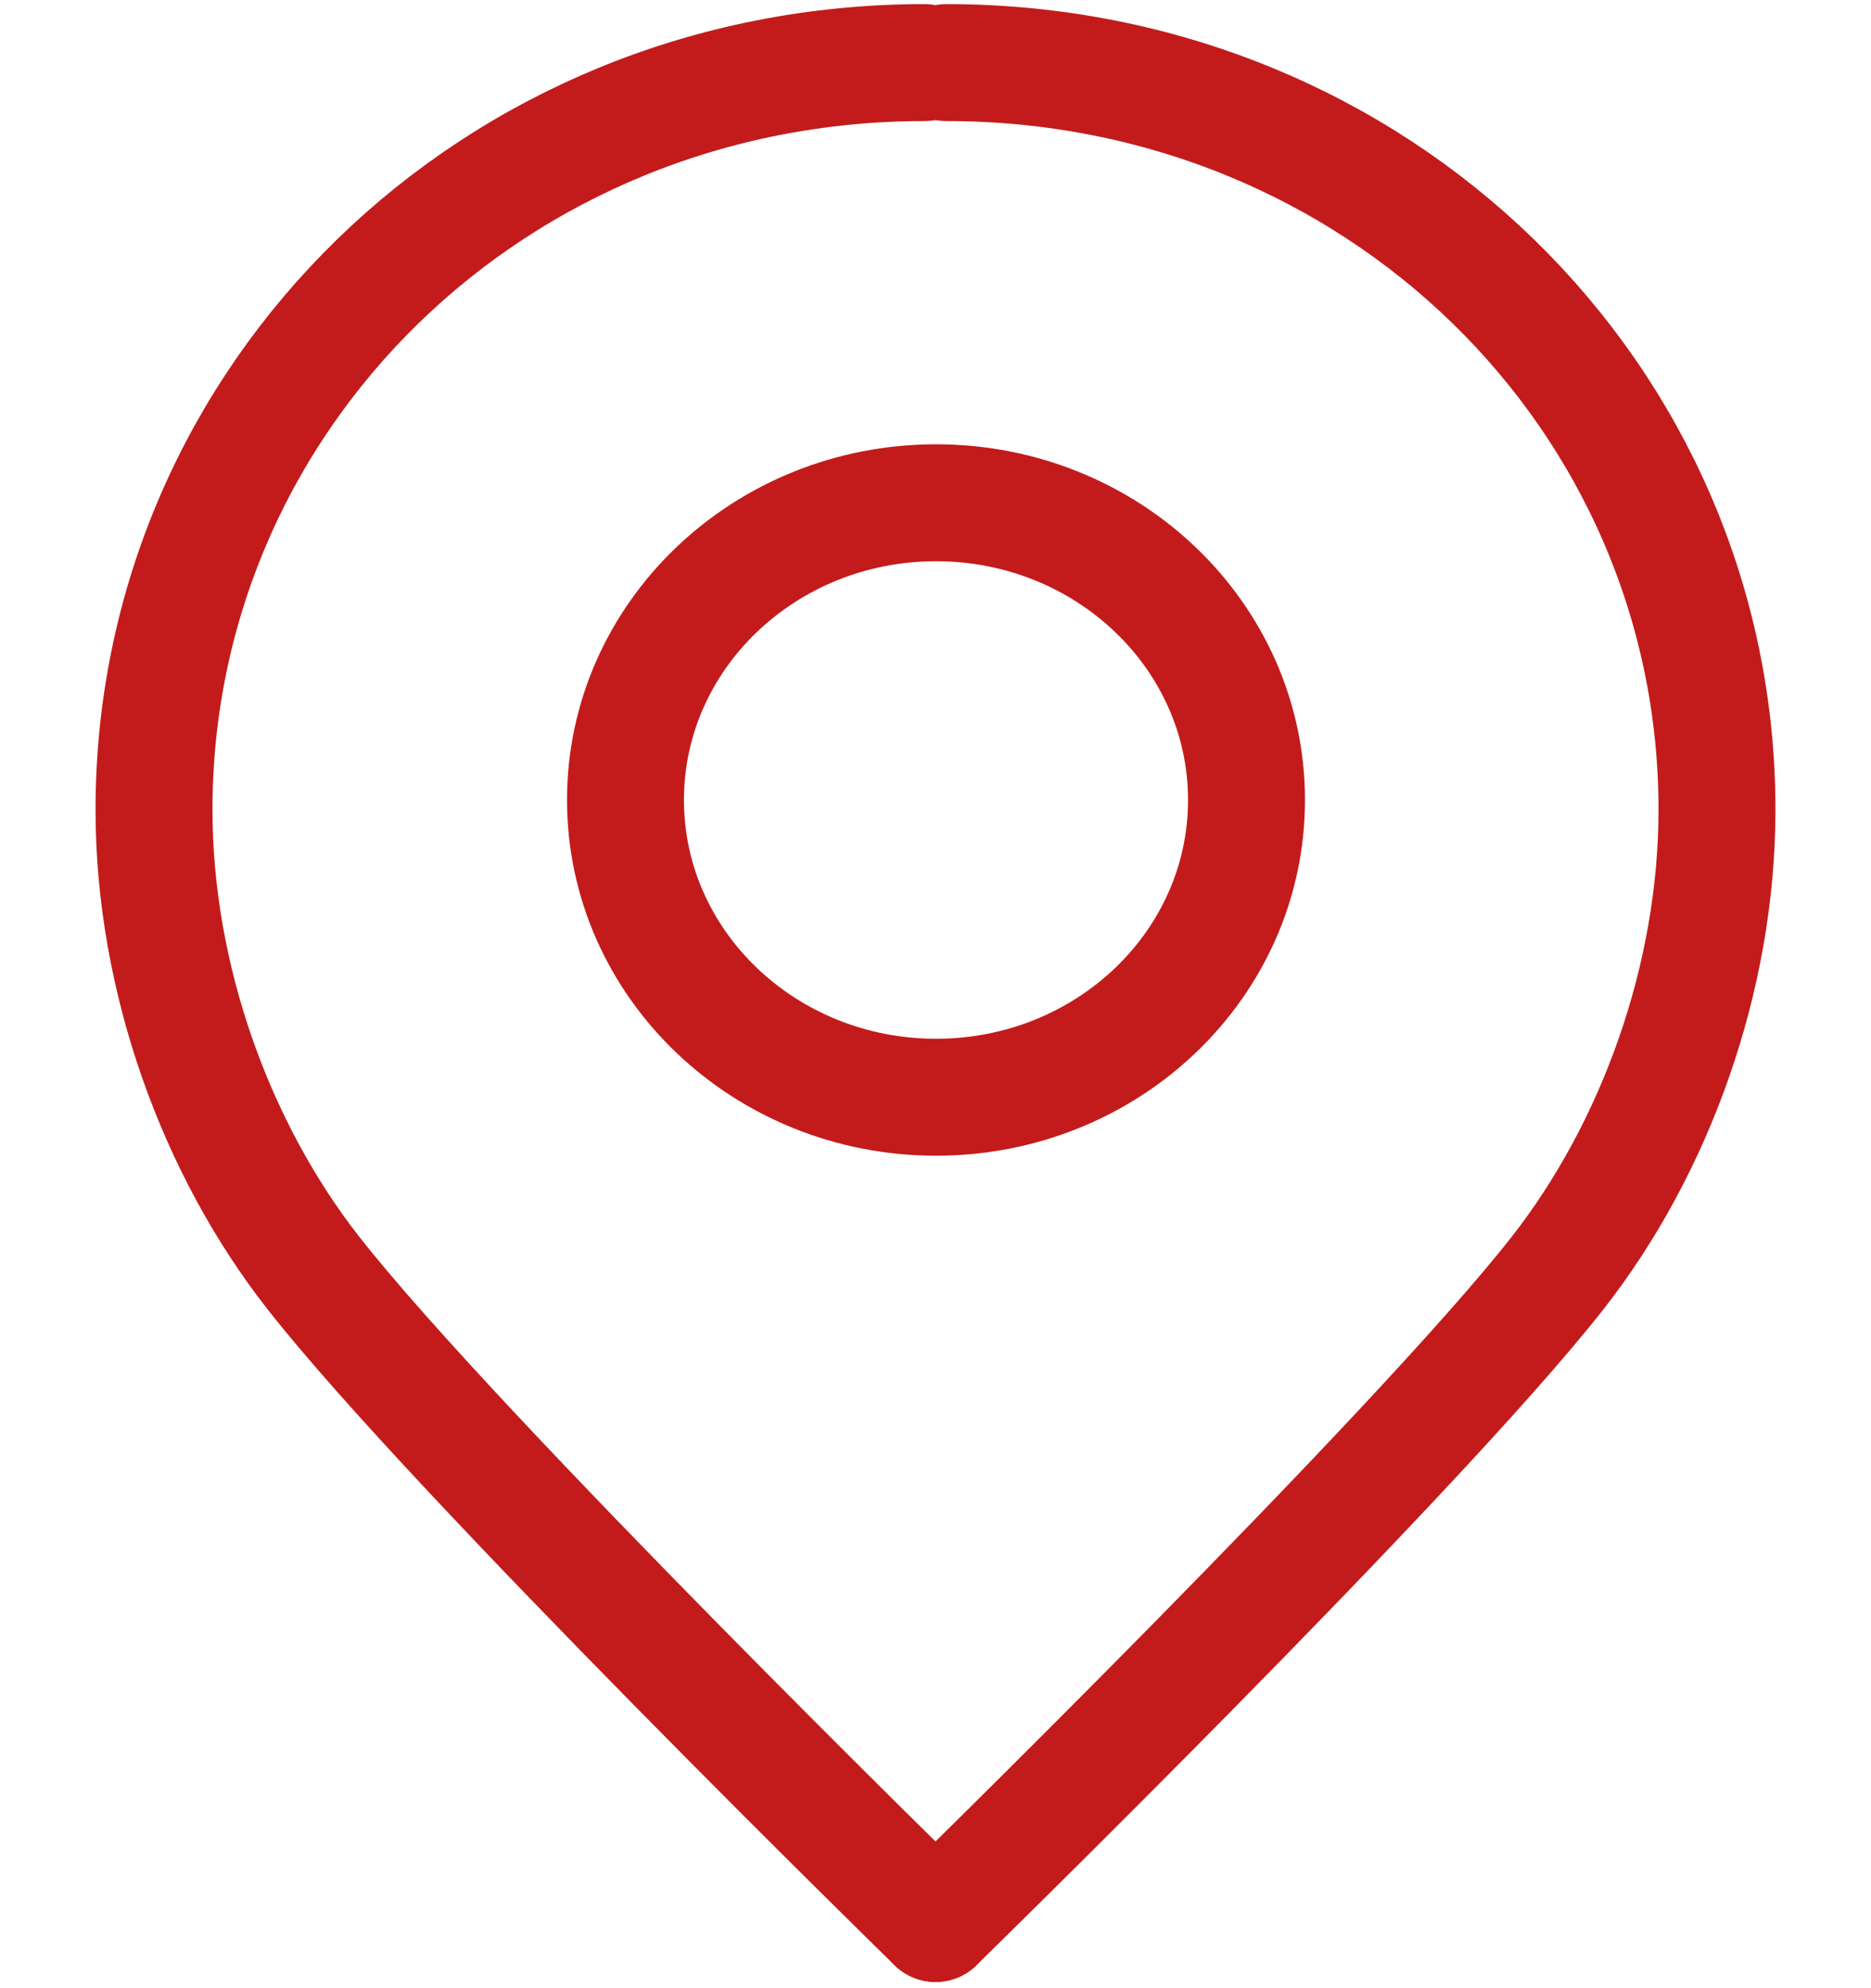 <svg id="SVGRoot" width="32" height="34" version="1.1" viewBox="0 0 15.04 15.98" xmlns="http://www.w3.org/2000/svg" xmlns:xlink="http://www.w3.org/1999/xlink"><g transform="translate(-273.66 -122.58)" stroke-width=".94"><path d="m283.68 129.01c0 1.32-1.117 2.389-2.496 2.389-1.378 0-2.496-1.07-2.496-2.389s1.117-2.389 2.496-2.389 2.496 1.07 2.496 2.389z" fill="none" stroke="#c31b1b" stroke-linejoin="round" style="paint-order:normal"/><path id="path820" d="m281.18 138.04s-3.854-3.766-4.999-5.226c-0.787-1.003-1.283-2.374-1.283-3.726 0-3.317 2.731-6.005 6.195-6.005" fill="none" stroke="#c31b1b" stroke-linecap="round" stroke-linejoin="round" stroke-width=".94" style="paint-order:normal"/><use transform="matrix(-1 0 0 1 562.36 1.7083e-8)" width="100%" height="100%" xlink:href="#path820"/></g></svg>
